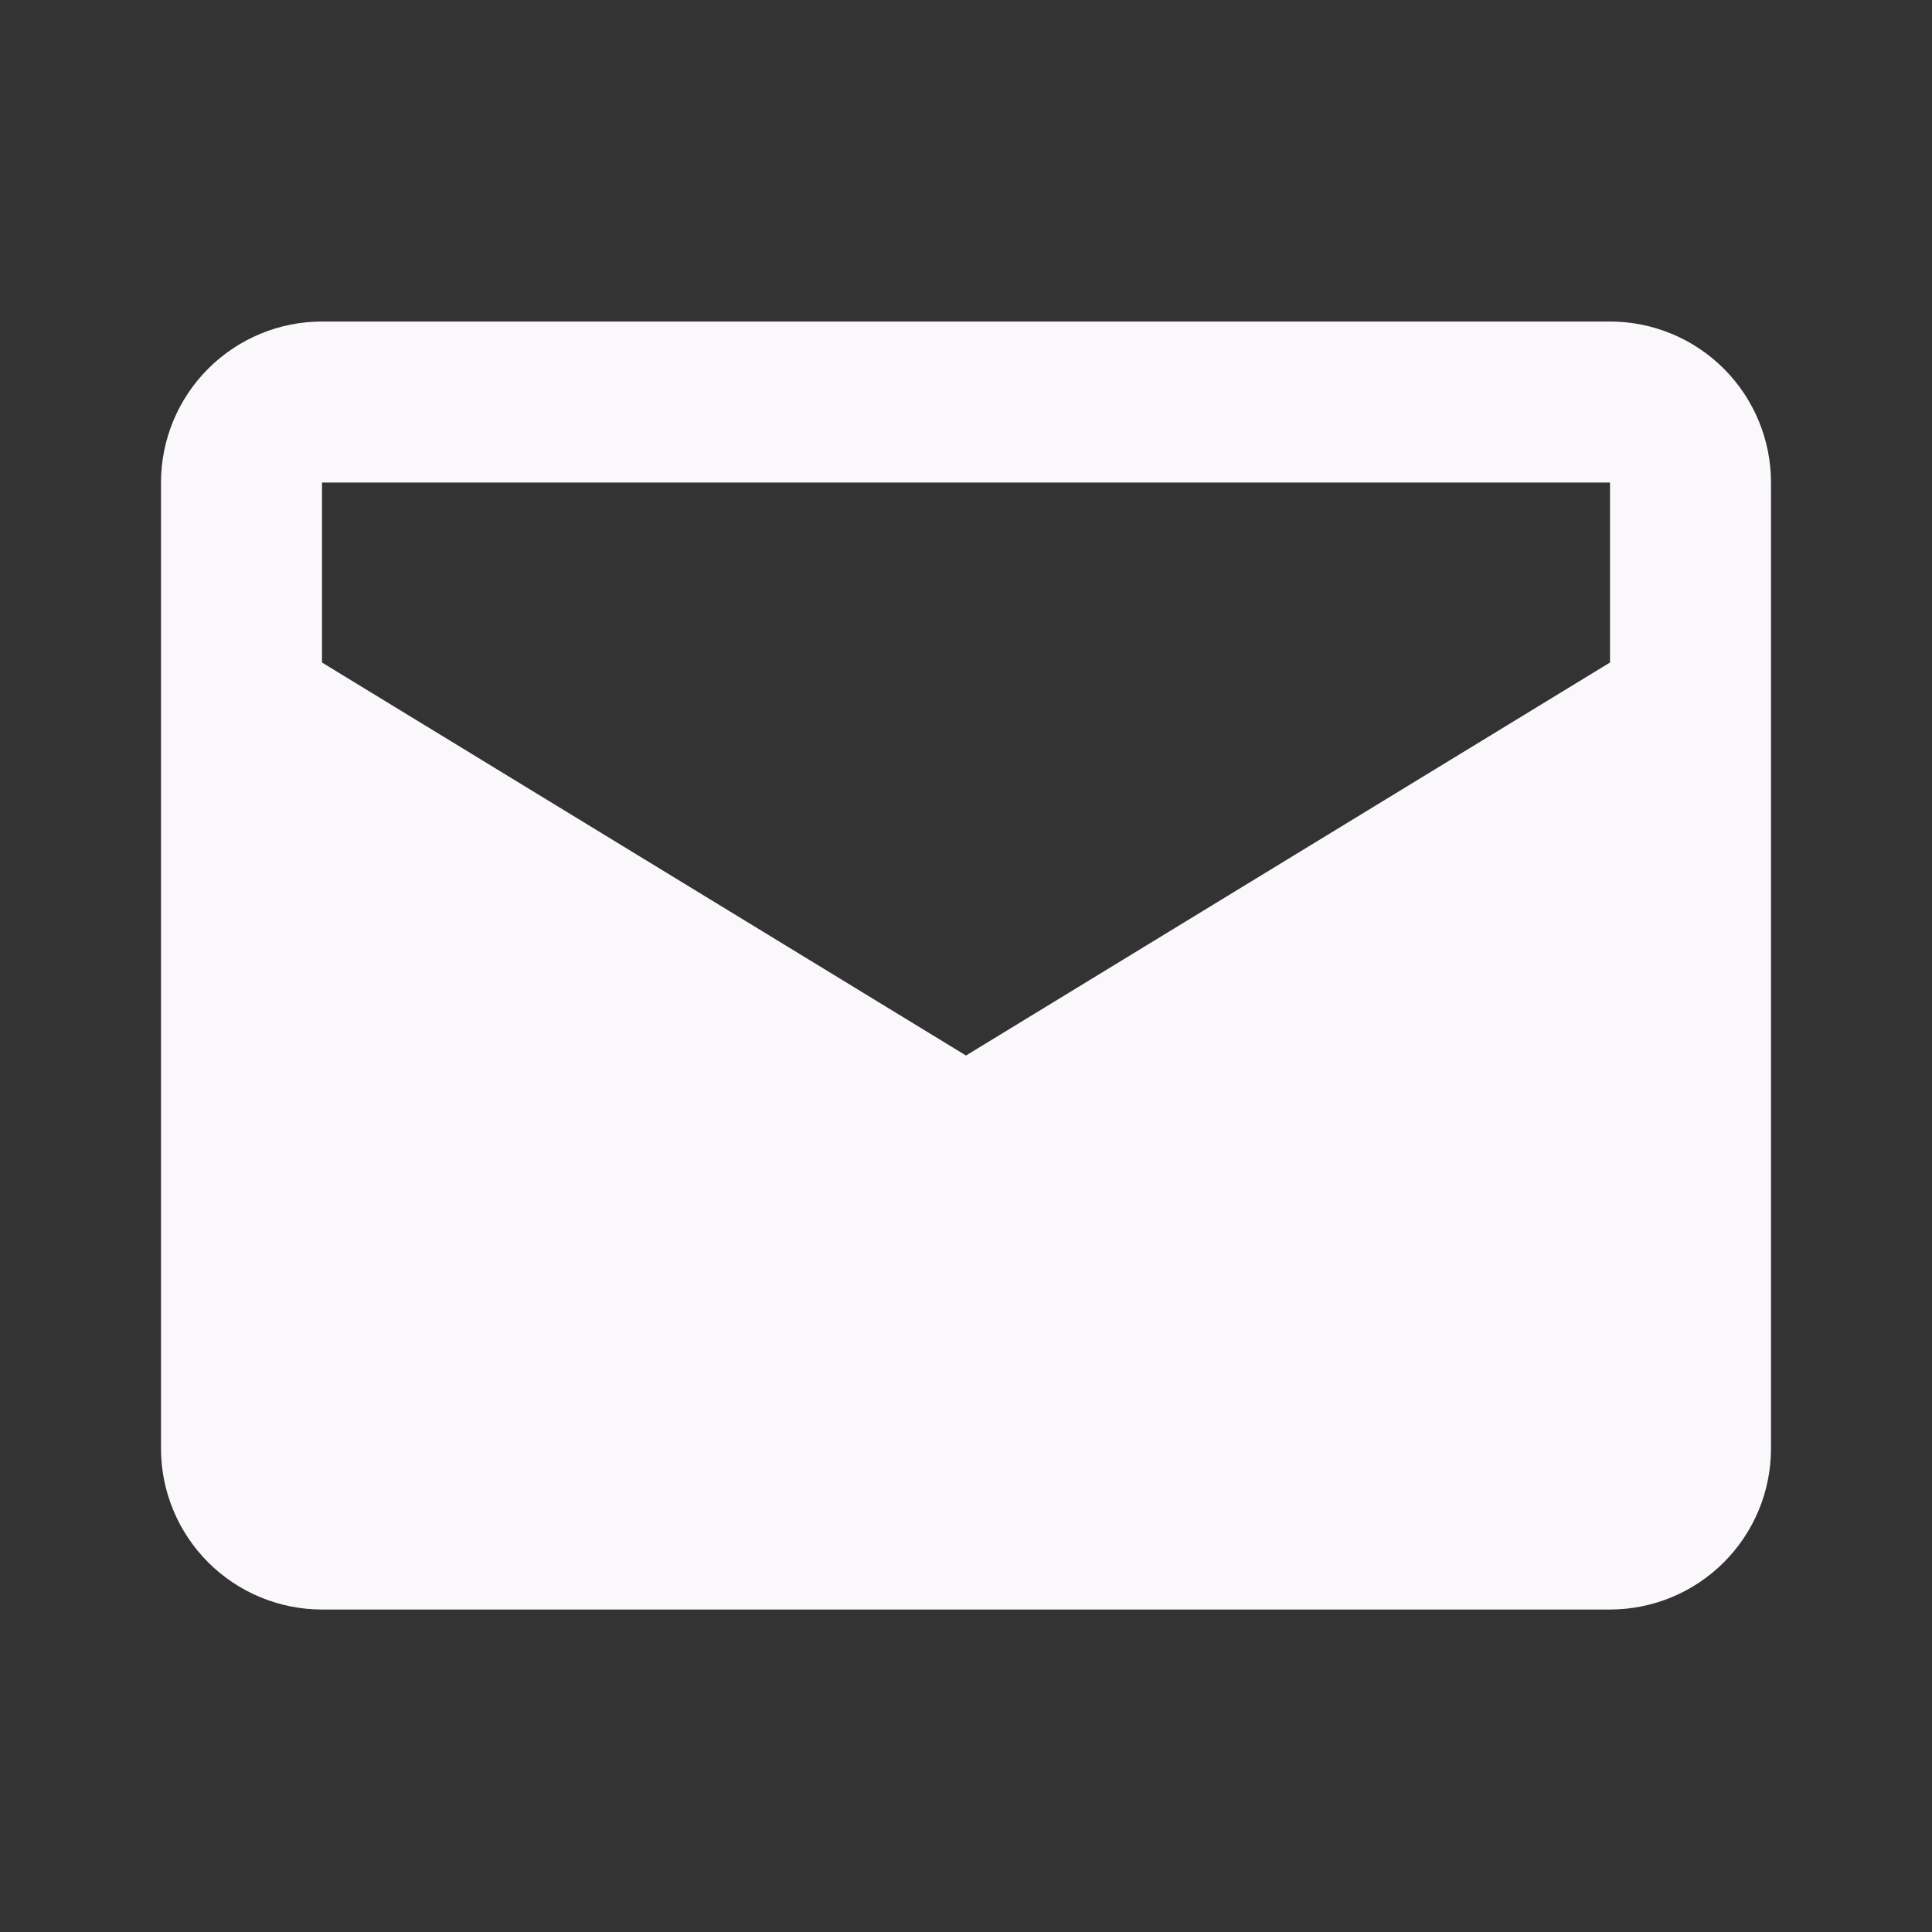 <?xml version="1.0" encoding="UTF-8"?> <svg xmlns="http://www.w3.org/2000/svg" width="24" height="24" viewBox="0 0 24 24" fill="none"><rect x="0" y="0" width="24" height="24" fill="#333333" stroke="none"/><path d="M20 3.994H4C3.47 3.994 2.961 4.205 2.586 4.58C2.211 4.955 2 5.464 2 5.994V17.994C2 18.525 2.211 19.033 2.586 19.408C2.961 19.783 3.47 19.994 4 19.994H20C20.53 19.994 21.039 19.783 21.414 19.408C21.789 19.033 22 18.525 22 17.994V5.994C22 5.464 21.789 4.955 21.414 4.58C21.039 4.205 20.53 3.994 20 3.994ZM20 8.23L12 13.112L4 8.23V5.994H20V8.23Z" fill="#FAF8FB"></path></svg> 